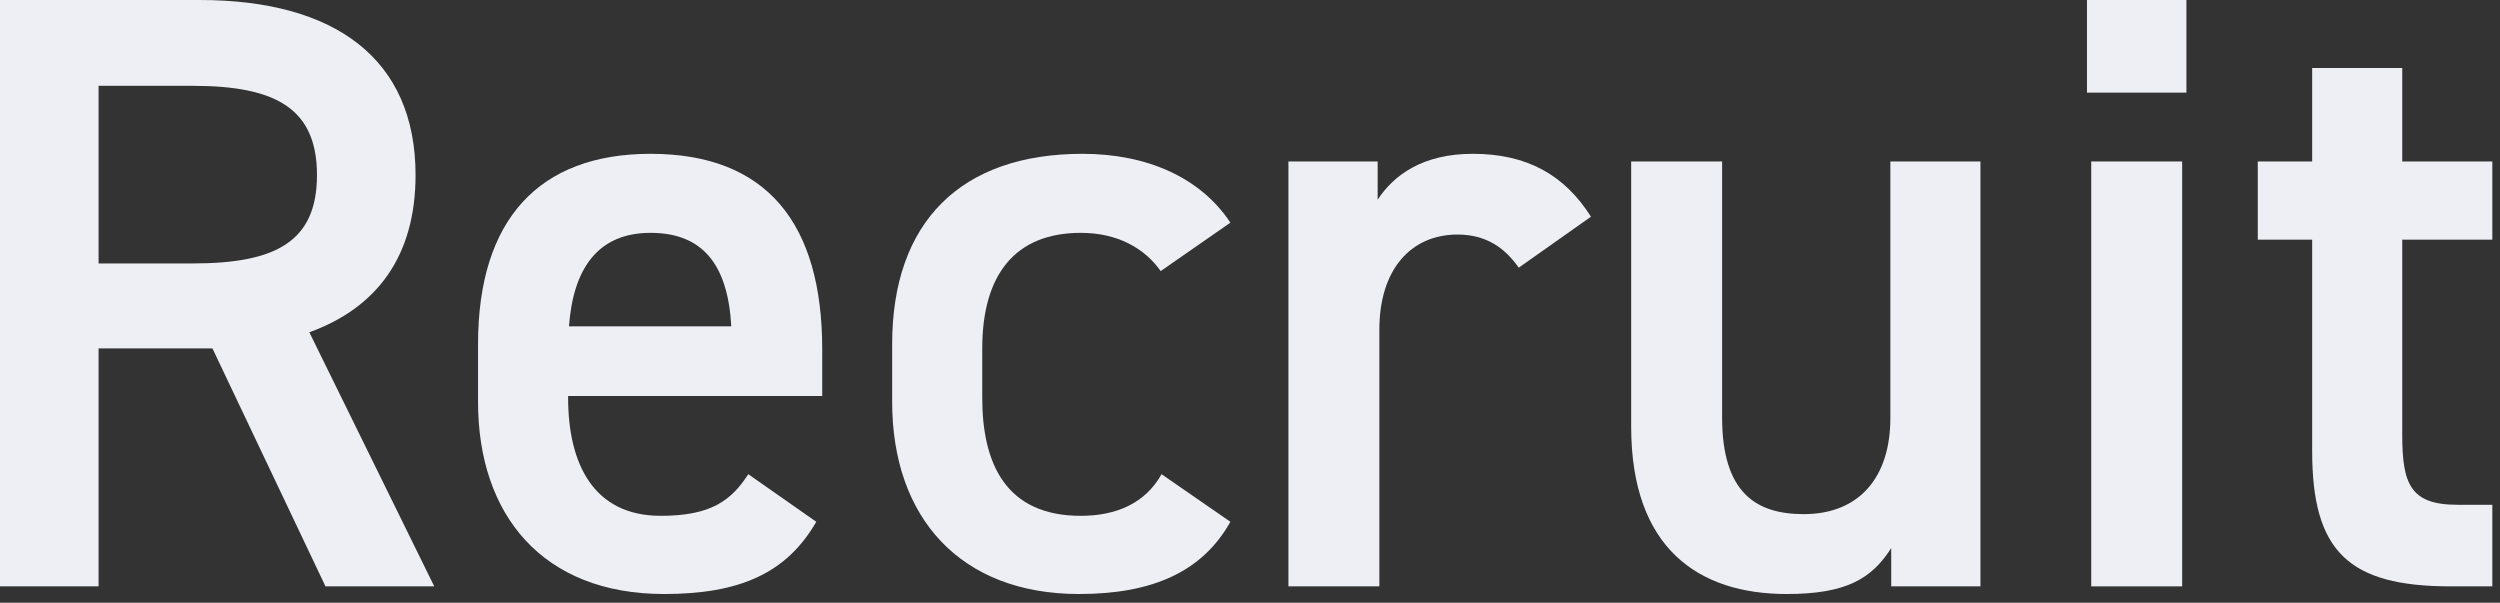 <svg width="253" height="61" viewBox="0 0 253 61" fill="none" xmlns="http://www.w3.org/2000/svg">
<rect x="0" y="0" width="253" height="61" fill="#333333" stroke="none"/>
<path d="M43.946 59.34L31.304 33.626C38.184 31.132 42.054 25.886 42.054 17.716C42.054 5.934 33.884 0 20.21 0H0V59.34H9.976V35.26H21.5L32.938 59.34H43.946ZM9.976 26.66V8.686H19.522C27.95 8.686 32.078 11.008 32.078 17.716C32.078 24.424 27.95 26.66 19.522 26.66H9.976Z" fill="#EDEFF4"/>
<path d="M75.726 47.988C74.006 50.654 71.942 52.202 66.868 52.202C60.074 52.202 57.494 46.956 57.494 40.248V40.076H83.208V35.346C83.208 22.618 77.618 15.566 65.836 15.566C54.57 15.566 48.378 22.188 48.378 34.83V40.678C48.378 52.116 54.914 60.114 67.212 60.114C74.78 60.114 79.596 58.05 82.606 52.804L75.726 47.988ZM65.836 23.564C71.082 23.564 73.662 26.746 74.006 33.024H57.58C58.01 27.176 60.504 23.564 65.836 23.564Z" fill="#EDEFF4"/>
<path d="M117.549 47.988C115.915 50.912 112.991 52.202 109.379 52.202C101.811 52.202 99.403 46.956 99.403 40.248V35.26C99.403 27.864 102.671 23.564 109.379 23.564C113.077 23.564 115.829 25.112 117.463 27.434L124.515 22.532C121.505 17.974 116.087 15.566 109.551 15.566C97.253 15.566 90.287 22.446 90.287 34.83V40.678C90.287 52.374 97.167 60.114 109.207 60.114C116.603 60.114 121.677 57.878 124.515 52.804L117.549 47.988Z" fill="#EDEFF4"/>
<path d="M161.005 21.93C158.339 17.716 154.555 15.566 149.051 15.566C143.977 15.566 141.053 17.716 139.419 20.21V16.34H130.389V59.34H139.591V33.368C139.591 27.176 142.859 23.736 147.503 23.736C150.427 23.736 152.319 25.112 153.695 27.09L161.005 21.93Z" fill="#EDEFF4"/>
<path d="M200.421 16.34H191.305V42.312C191.305 48.246 188.209 52.03 182.533 52.03C177.717 52.03 174.277 49.88 174.277 42.226V16.34H165.075V43.172C165.075 55.556 171.955 60.114 180.813 60.114C186.833 60.114 189.413 58.566 191.391 55.47V59.34H200.421V16.34Z" fill="#EDEFF4"/>
<path d="M211.633 59.34H220.835V16.34H211.633V59.34ZM211.203 9.374H221.265V0H211.203V9.374Z" fill="#EDEFF4"/>
<path d="M228.487 24.252H233.991V45.666C233.991 55.814 237.689 59.34 248.009 59.34H252.223V51.084H248.697C243.881 51.084 243.107 48.934 243.107 43.946V24.252H252.223V16.34H243.107V6.88H233.991V16.34H228.487V24.252Z" fill="#EDEFF4"/>
</svg>
